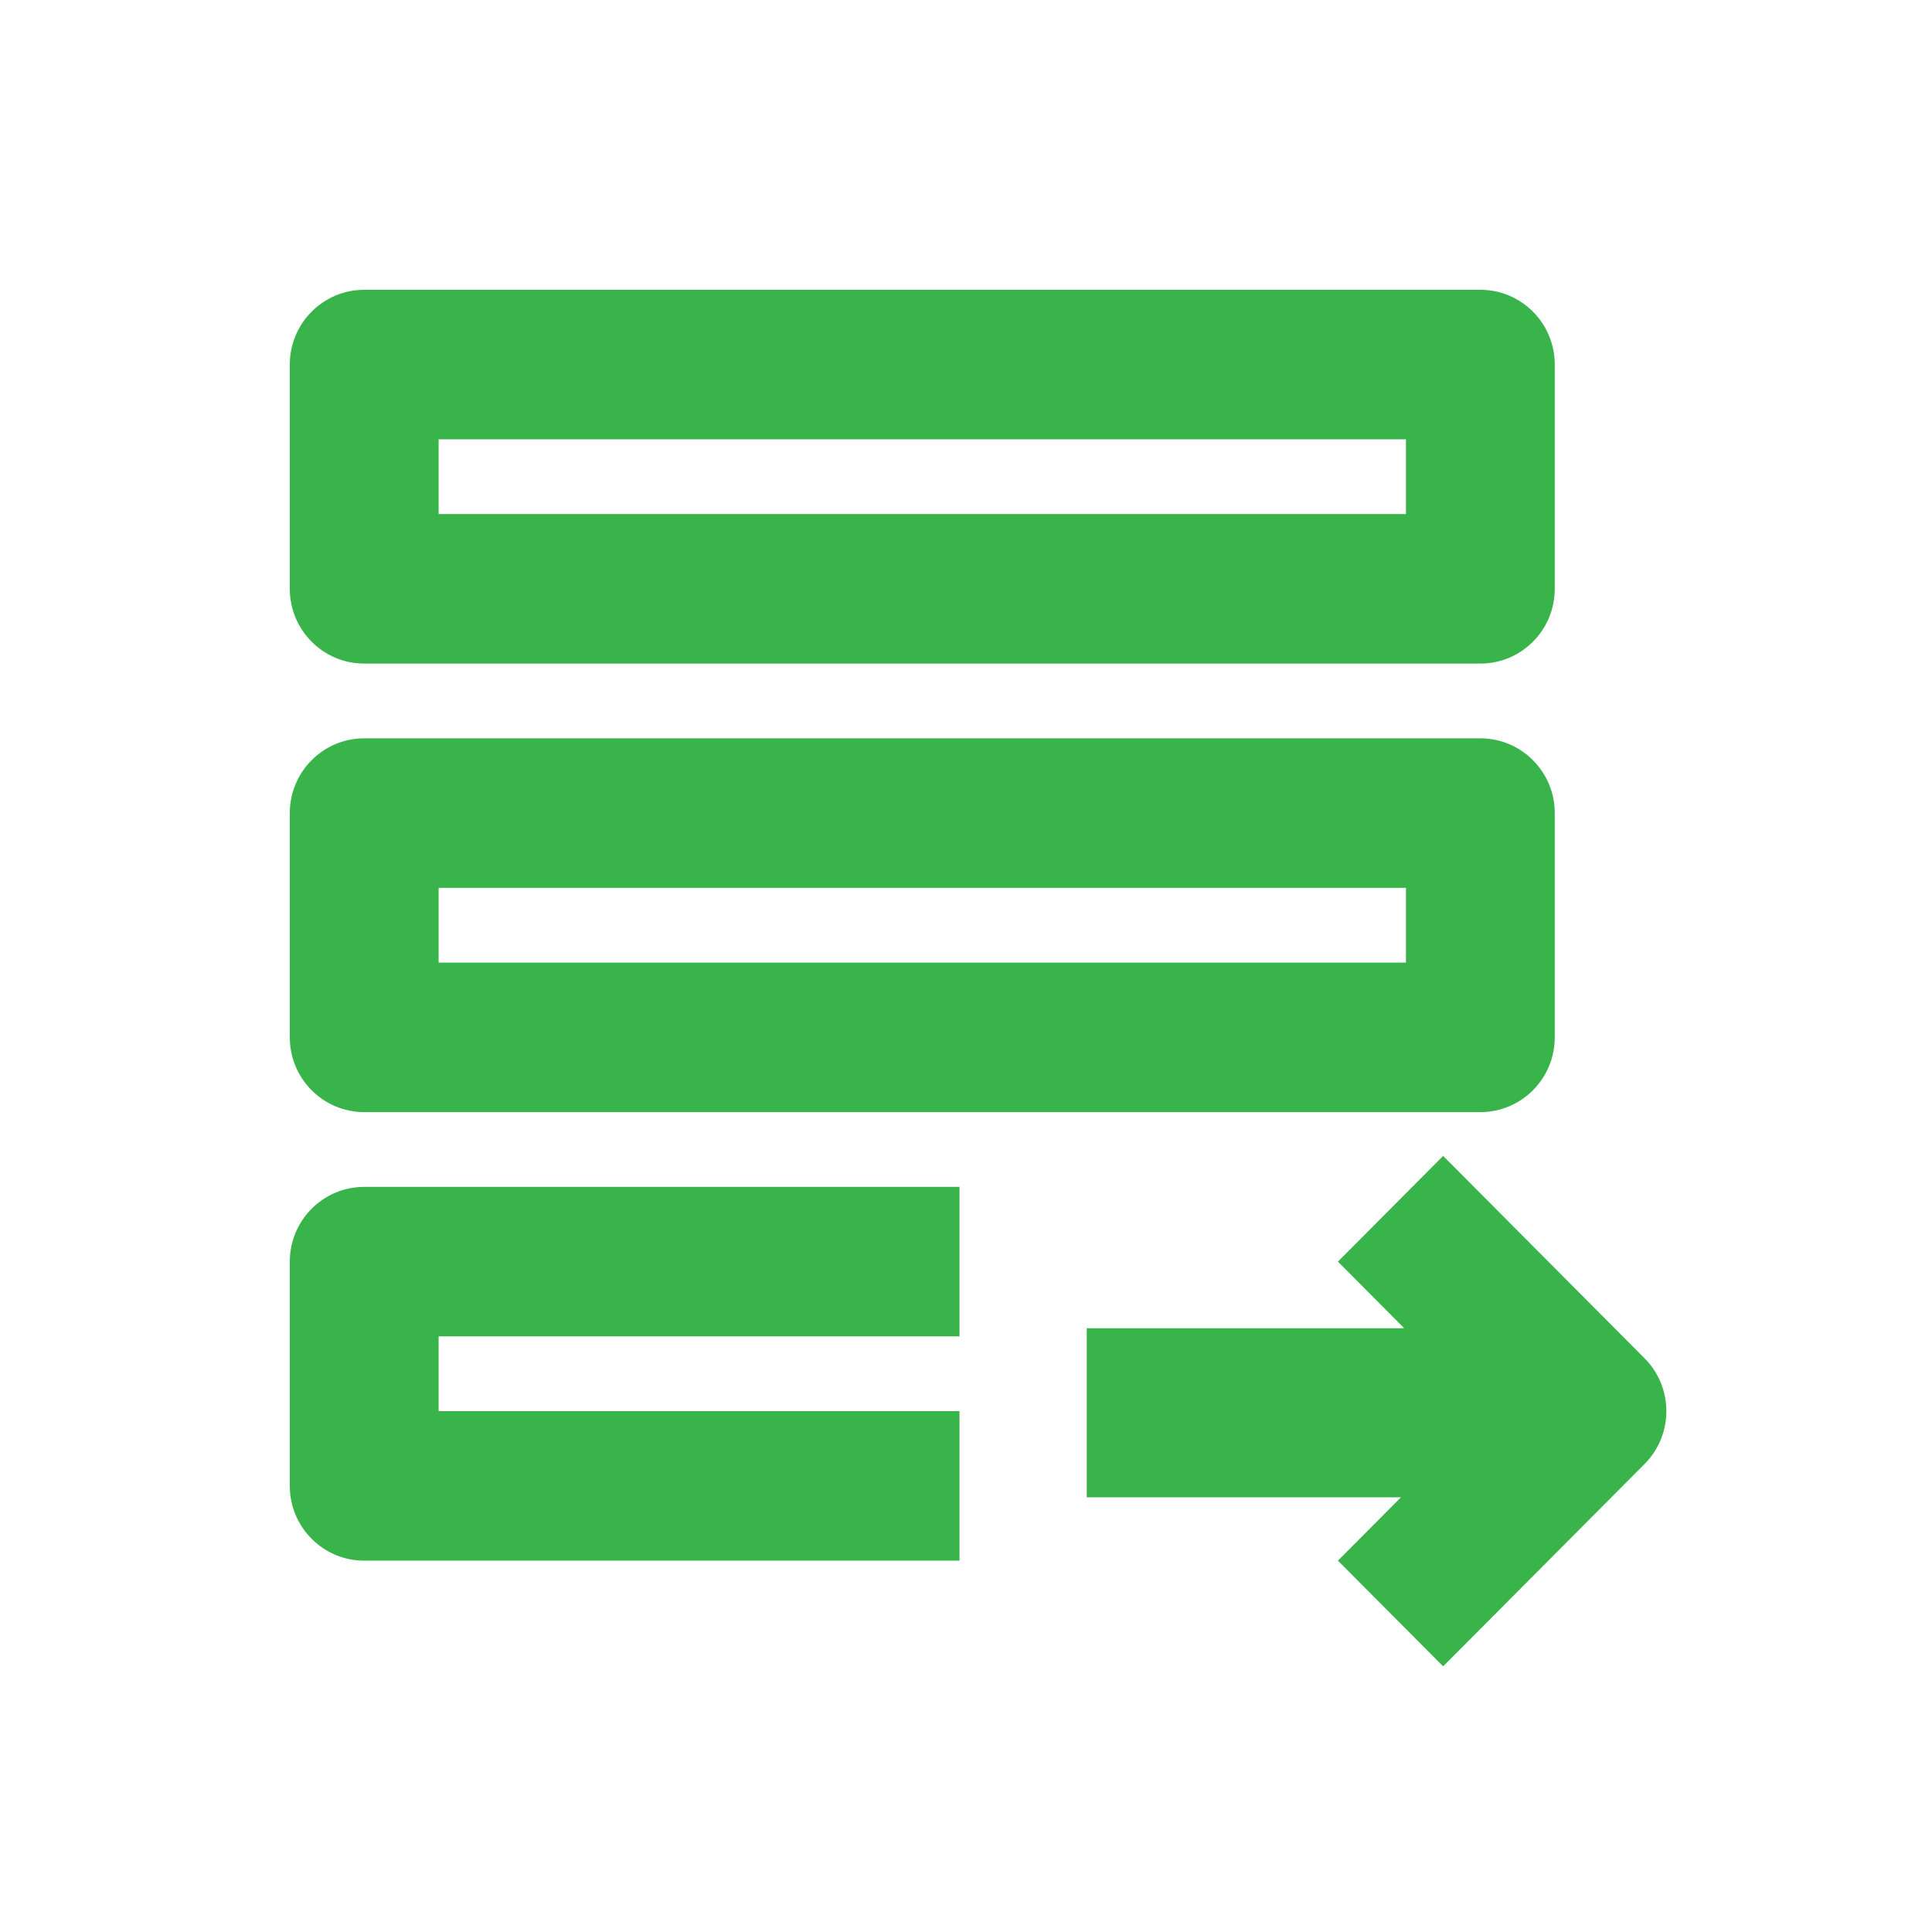 <?xml version="1.0" encoding="UTF-8"?>
<svg width="80px" height="80px" viewBox="0 0 80 80" version="1.1" xmlns="http://www.w3.org/2000/svg" xmlns:xlink="http://www.w3.org/1999/xlink">
    <title>icon-数据化输出</title>
    <g id="页面-1" stroke="none" stroke-width="1" fill="none" fill-rule="evenodd">
        <g id="TACO-网页--产品" transform="translate(-1020, -6071)">
            <g id="ioThink-Security-page" transform="translate(0, 5625)">
                <g id="编组-9" transform="translate(1020, 91)">
                    <g id="情报库备份-2" transform="translate(0, 351)">
                        <g id="icon-数据化输出" transform="translate(0, 4)">
                            <rect id="矩形备份-6" fill="#D8D8D8" opacity="0" x="0" y="0" width="80" height="80"></rect>
                            <path d="M59.757,47.864 L68.098,56.244 C69.301,57.452 69.301,59.412 68.098,60.621 L59.757,69 L55.401,64.623 L58.011,62 L45,62 L45,55 L58.146,55 L55.401,52.241 L59.757,47.864 Z M39.73,49.146 L39.73,55.337 L18.162,55.337 L18.162,58.432 L39.73,58.432 L39.73,64.623 L15.081,64.623 C13.379,64.623 12,63.237 12,61.528 L12,52.241 C12,50.532 13.379,49.146 15.081,49.146 L39.73,49.146 Z M61.298,30.573 C63,30.573 64.379,31.959 64.379,33.668 L64.379,42.955 C64.379,44.664 63,46.05 61.298,46.05 L15.081,46.05 C13.379,46.05 12,44.664 12,42.955 L12,33.668 C12,31.959 13.379,30.573 15.081,30.573 L61.298,30.573 Z M58.217,36.764 L18.162,36.764 L18.162,39.859 L58.217,39.859 L58.217,36.764 Z M61.298,12 C63,12 64.379,13.386 64.379,15.095 L64.379,24.382 C64.379,26.091 63,27.477 61.298,27.477 L15.081,27.477 C13.379,27.477 12,26.091 12,24.382 L12,15.095 C12,13.386 13.379,12 15.081,12 L61.298,12 Z M58.217,18.191 L18.162,18.191 L18.162,21.286 L58.217,21.286 L58.217,18.191 Z" id="形状结合" fill="#38B44A" fill-rule="nonzero"></path>
                        </g>
                    </g>
                </g>
            </g>
        </g>
    </g>
</svg>